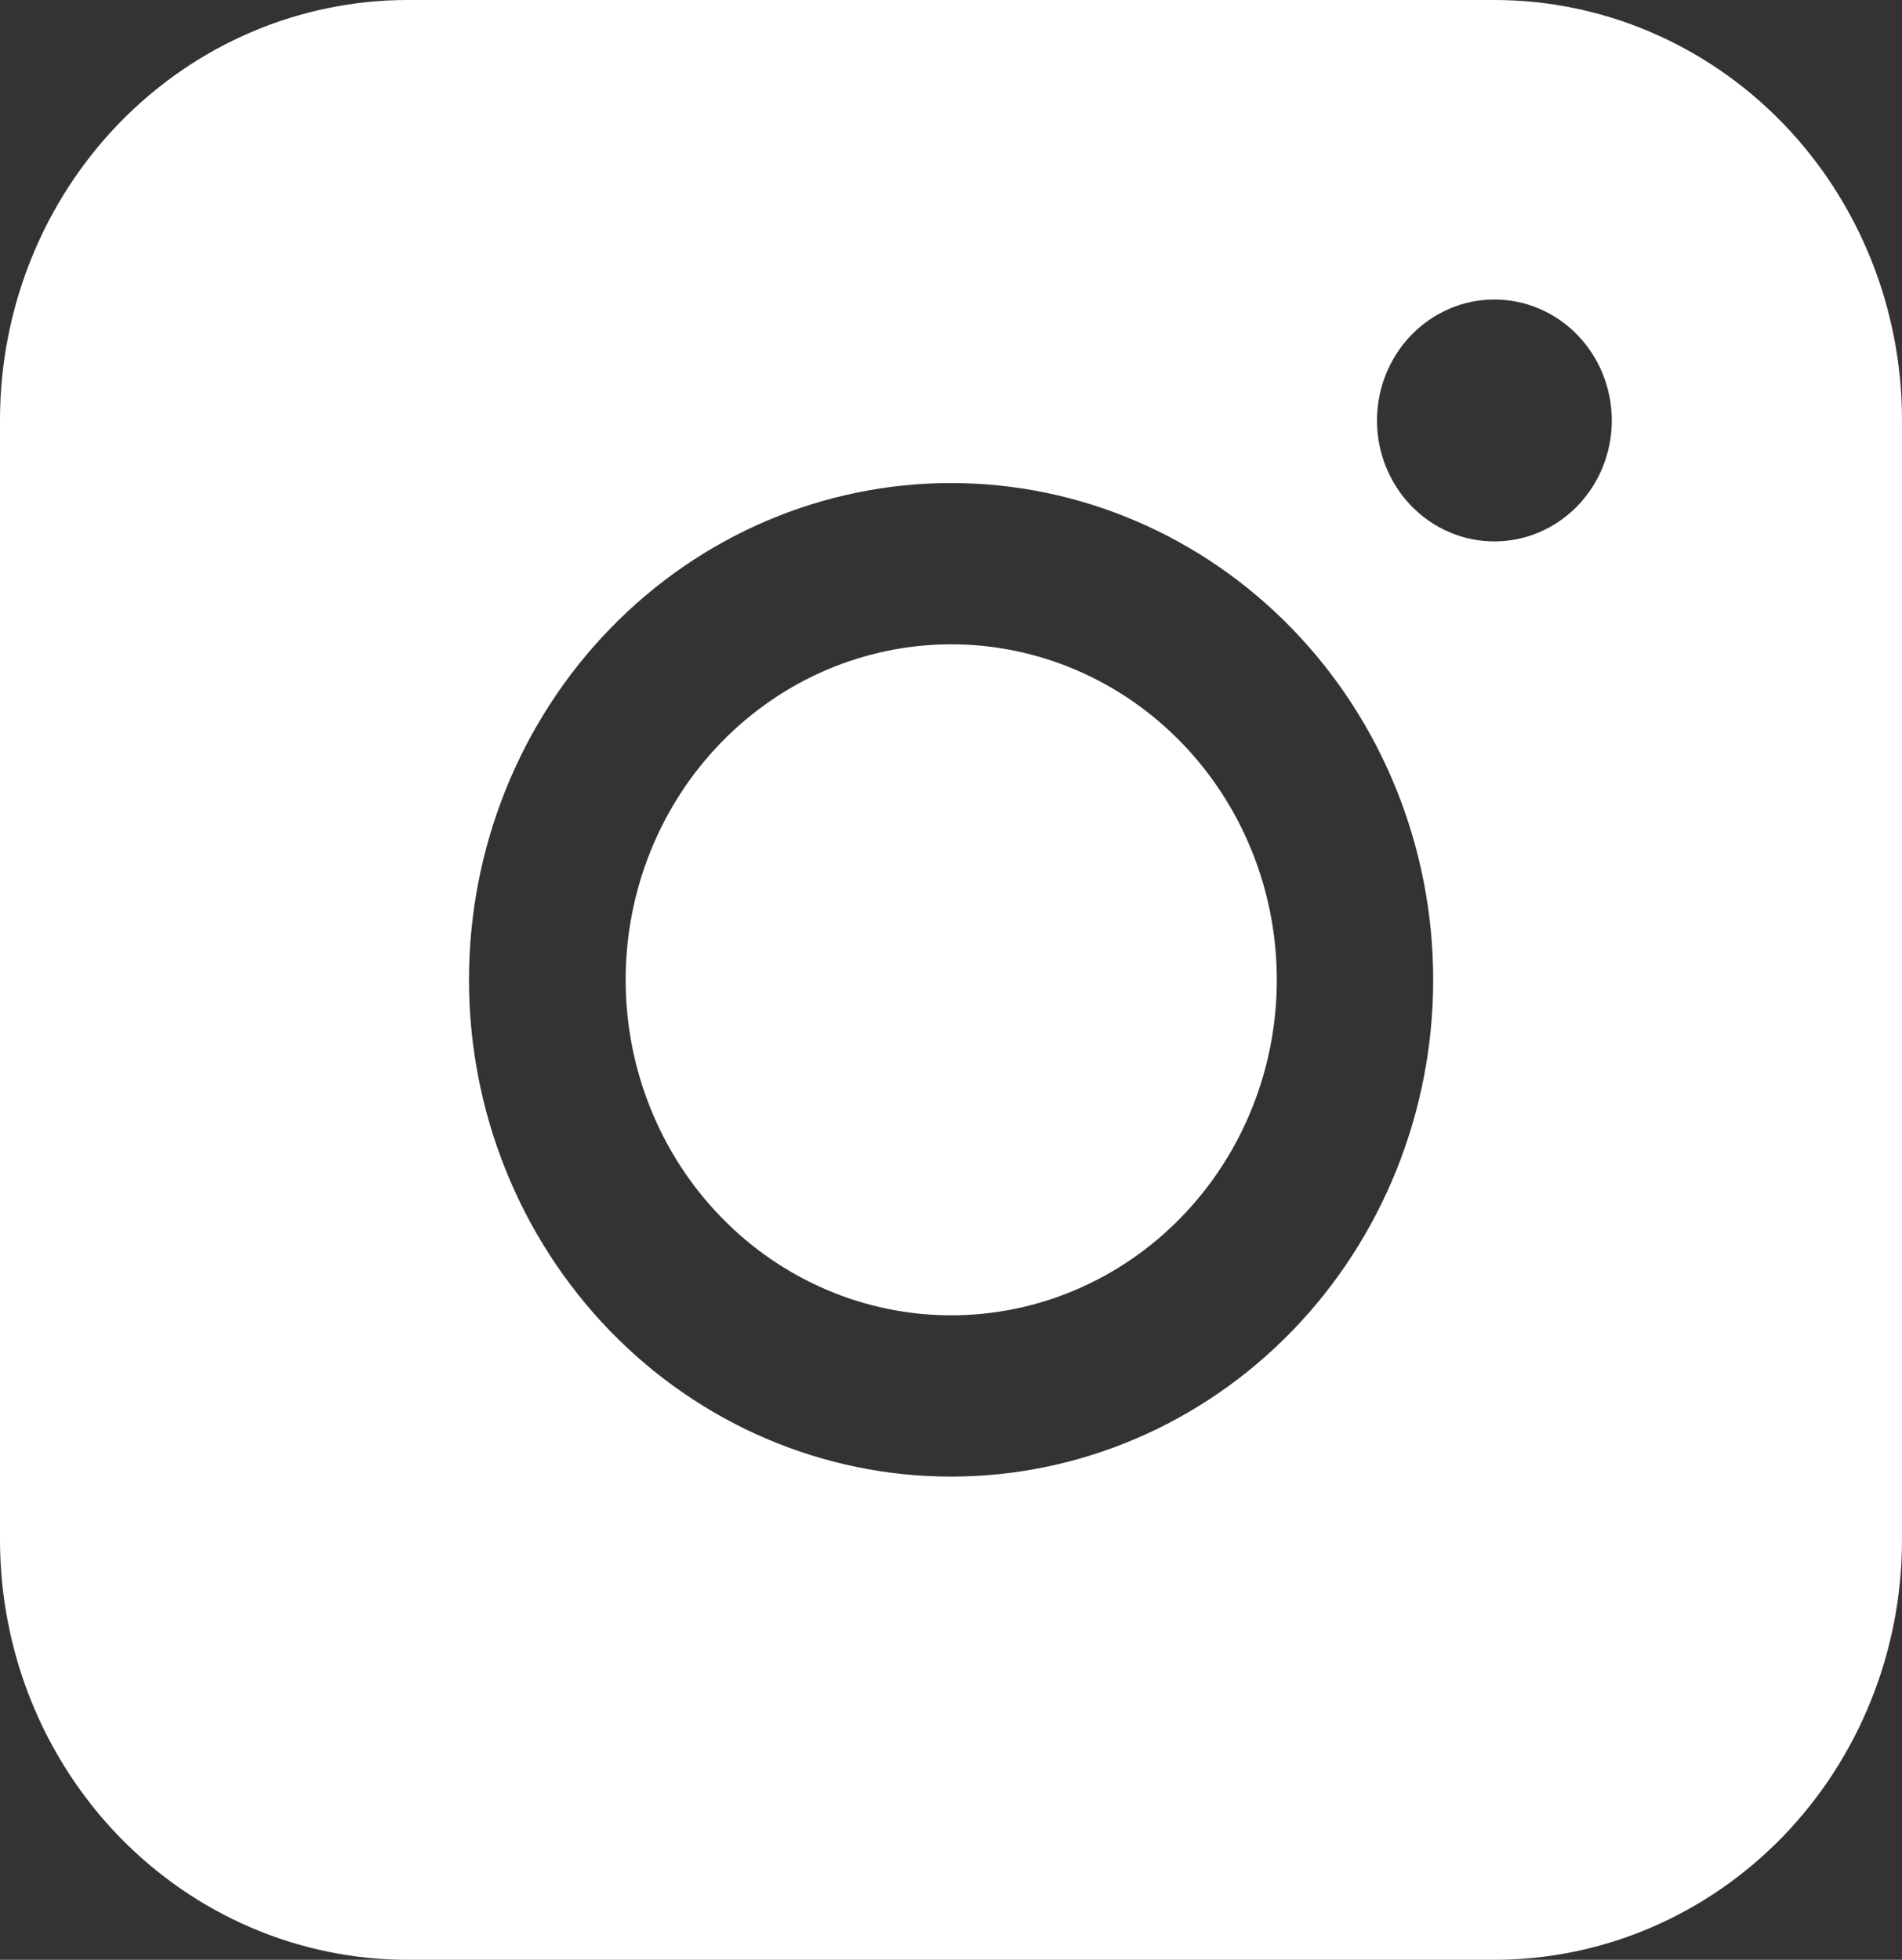 <svg width="33" height="34" viewBox="0 0 33 34" fill="none" xmlns="http://www.w3.org/2000/svg">
<rect x="0" y="0" width="33" height="34" fill="#333333" stroke="none"/>
<path id="Vector" fill-rule="evenodd" clip-rule="evenodd" d="M7.072 0C5.197 -1.42458e-07 3.398 0.767 2.072 2.133C0.746 3.499 0.001 5.352 0 7.284V26.714C0 28.646 0.745 30.499 2.071 31.866C3.398 33.232 5.196 34 7.072 34H25.931C27.806 33.999 29.604 33.231 30.93 31.865C32.255 30.498 33 28.646 33 26.714V7.284C32.999 5.352 32.254 3.5 30.929 2.134C29.603 0.768 27.805 0.001 25.931 0H7.072ZM27.965 7.295C27.965 7.851 27.75 8.385 27.368 8.779C26.986 9.172 26.468 9.393 25.928 9.393C25.388 9.393 24.87 9.172 24.488 8.779C24.106 8.385 23.891 7.851 23.891 7.295C23.891 6.738 24.106 6.204 24.488 5.811C24.87 5.417 25.388 5.196 25.928 5.196C26.468 5.196 26.986 5.417 27.368 5.811C27.75 6.204 27.965 6.738 27.965 7.295ZM16.504 11.178C15.006 11.178 13.569 11.792 12.51 12.883C11.45 13.975 10.855 15.455 10.855 16.999C10.855 18.542 11.45 20.023 12.51 21.114C13.569 22.206 15.006 22.819 16.504 22.819C18.002 22.819 19.439 22.206 20.498 21.114C21.558 20.023 22.153 18.542 22.153 16.999C22.153 15.455 21.558 13.975 20.498 12.883C19.439 11.792 18.002 11.178 16.504 11.178ZM8.137 16.999C8.137 14.713 9.018 12.521 10.587 10.905C12.155 9.288 14.283 8.38 16.501 8.38C18.72 8.38 20.847 9.288 22.416 10.905C23.985 12.521 24.866 14.713 24.866 16.999C24.866 19.284 23.985 21.476 22.416 23.093C20.847 24.709 18.72 25.617 16.501 25.617C14.283 25.617 12.155 24.709 10.587 23.093C9.018 21.476 8.137 19.284 8.137 16.999Z" fill="white"/>
</svg>
